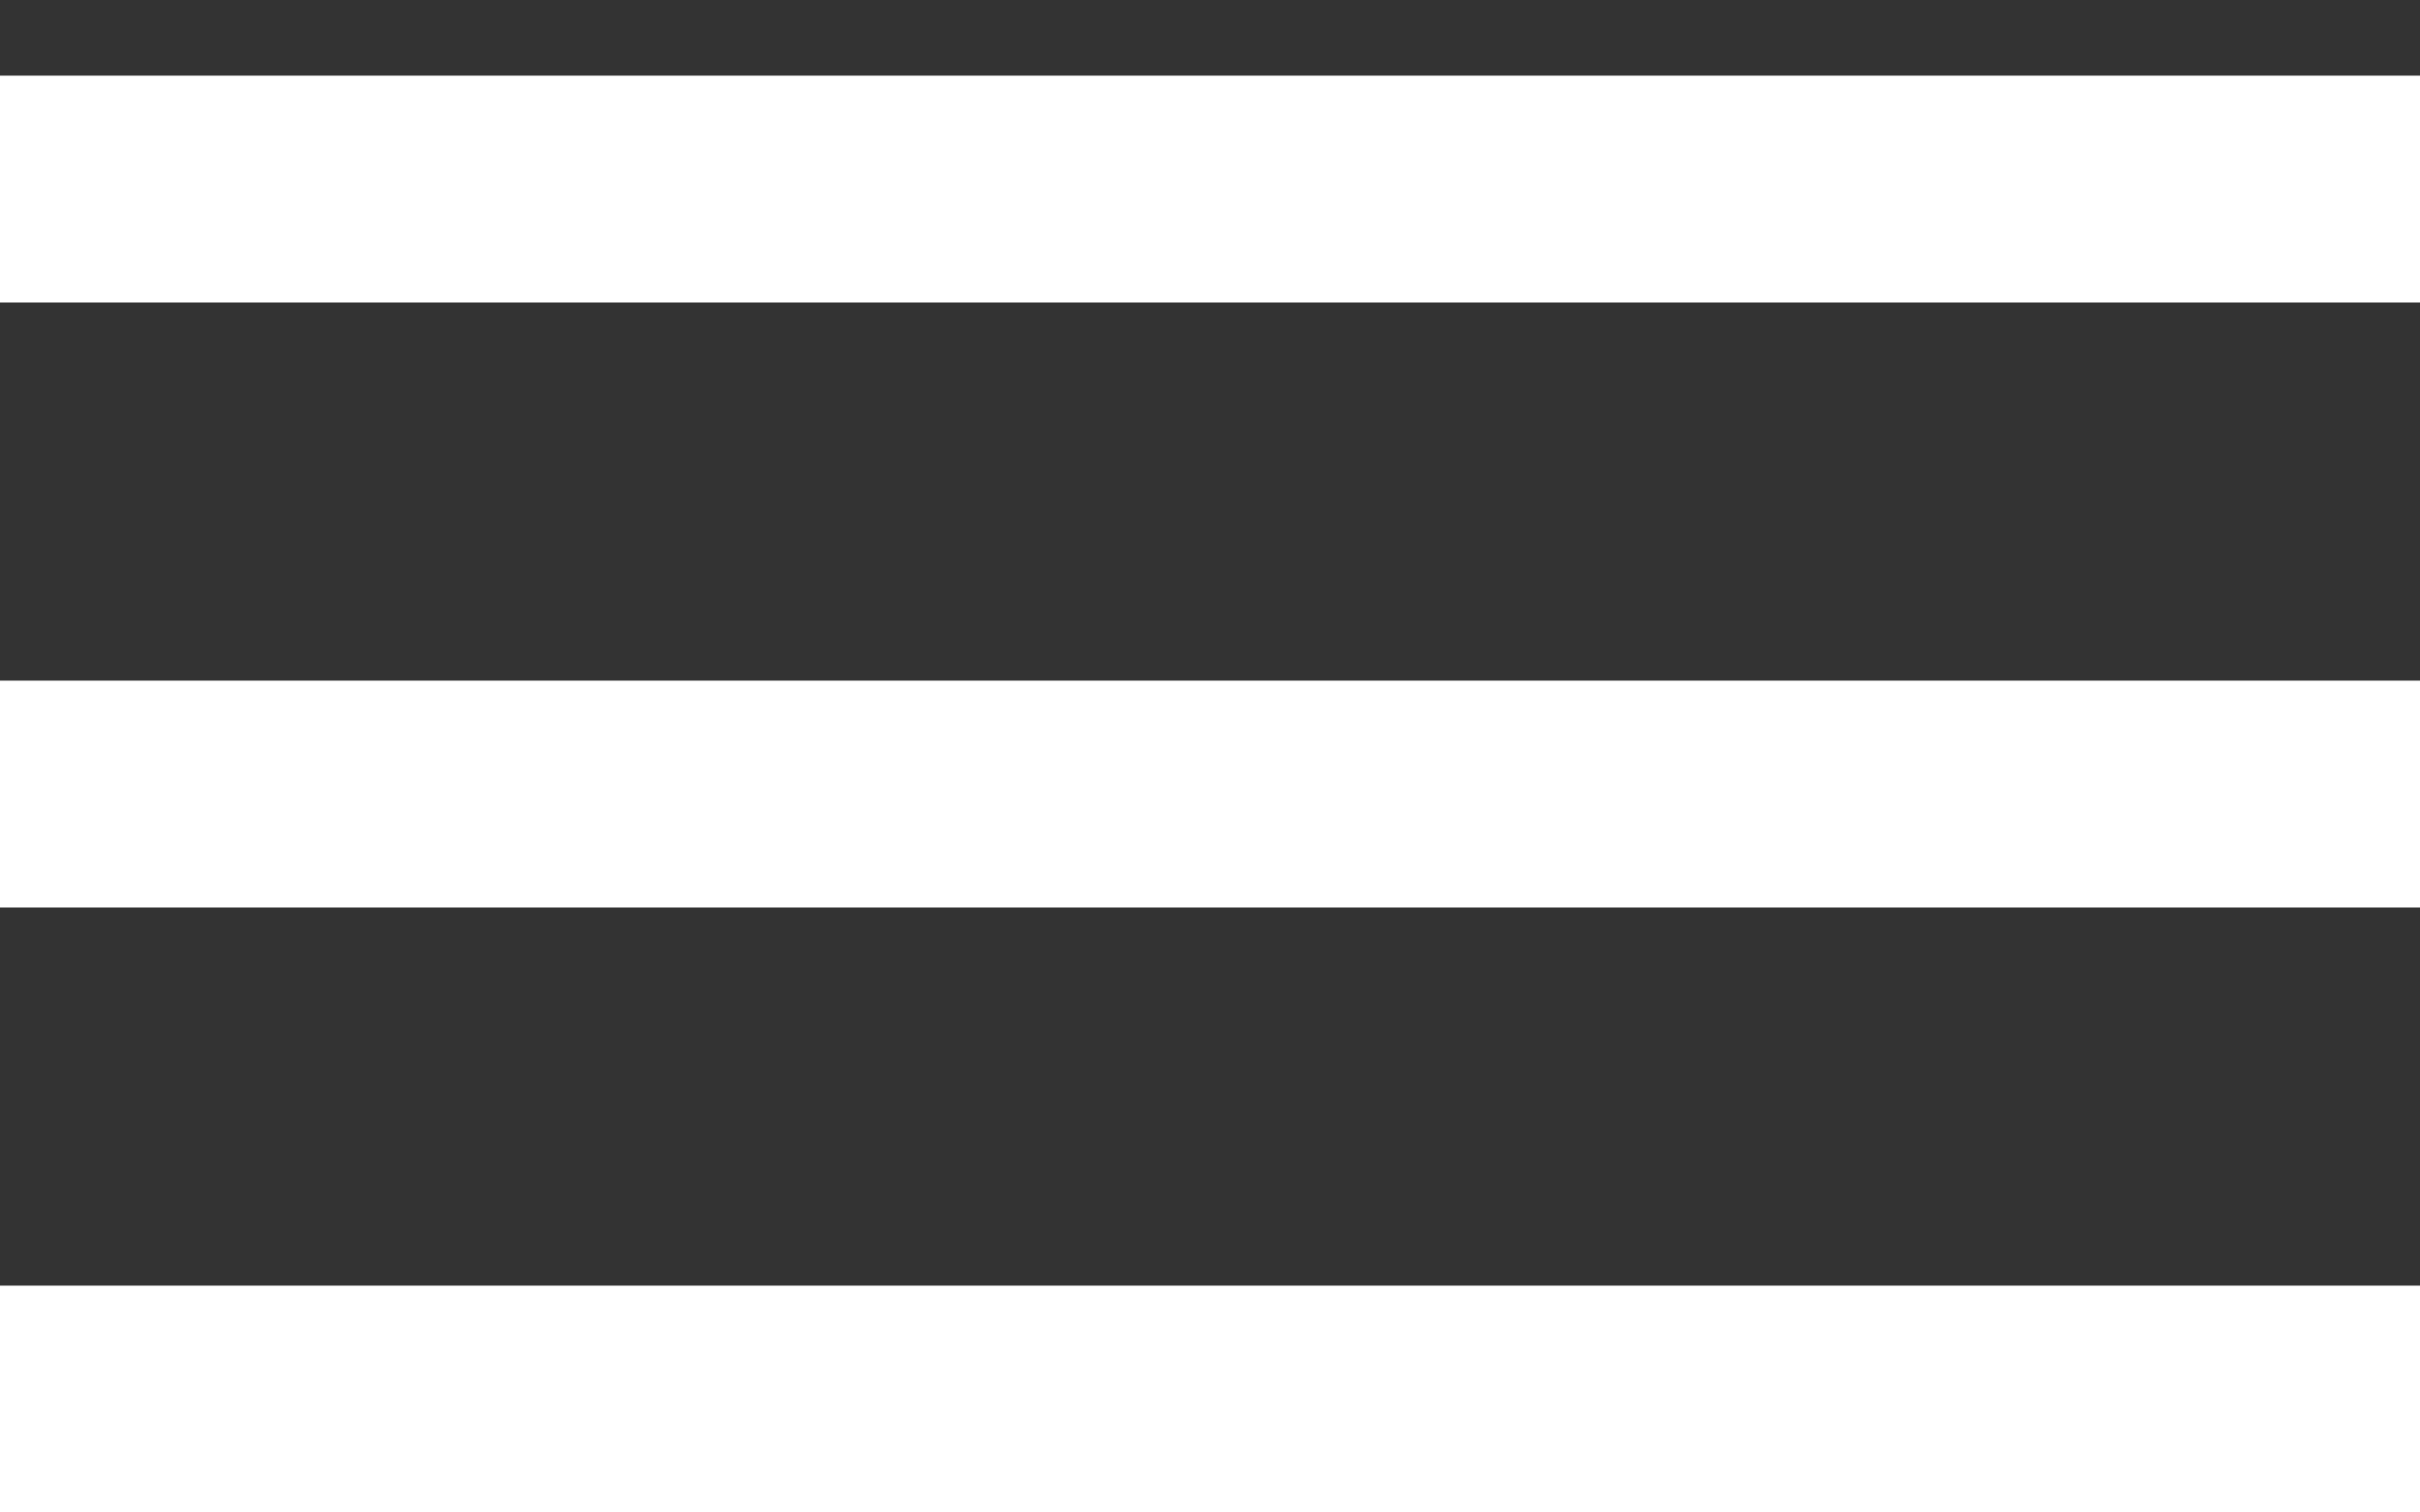 <?xml version="1.0" encoding="UTF-8"?> <svg xmlns="http://www.w3.org/2000/svg" width="16" height="10" viewBox="0 0 16 10" fill="none"><rect x="0" y="0" width="16" height="10" fill="#333333" stroke="none"/> <line y1="1.25" x2="16" y2="1.25" stroke="white" stroke-width="1.5"></line> <line y1="5.25" x2="16" y2="5.25" stroke="white" stroke-width="1.5"></line> <line y1="9.25" x2="16" y2="9.25" stroke="white" stroke-width="1.5"></line> </svg> 